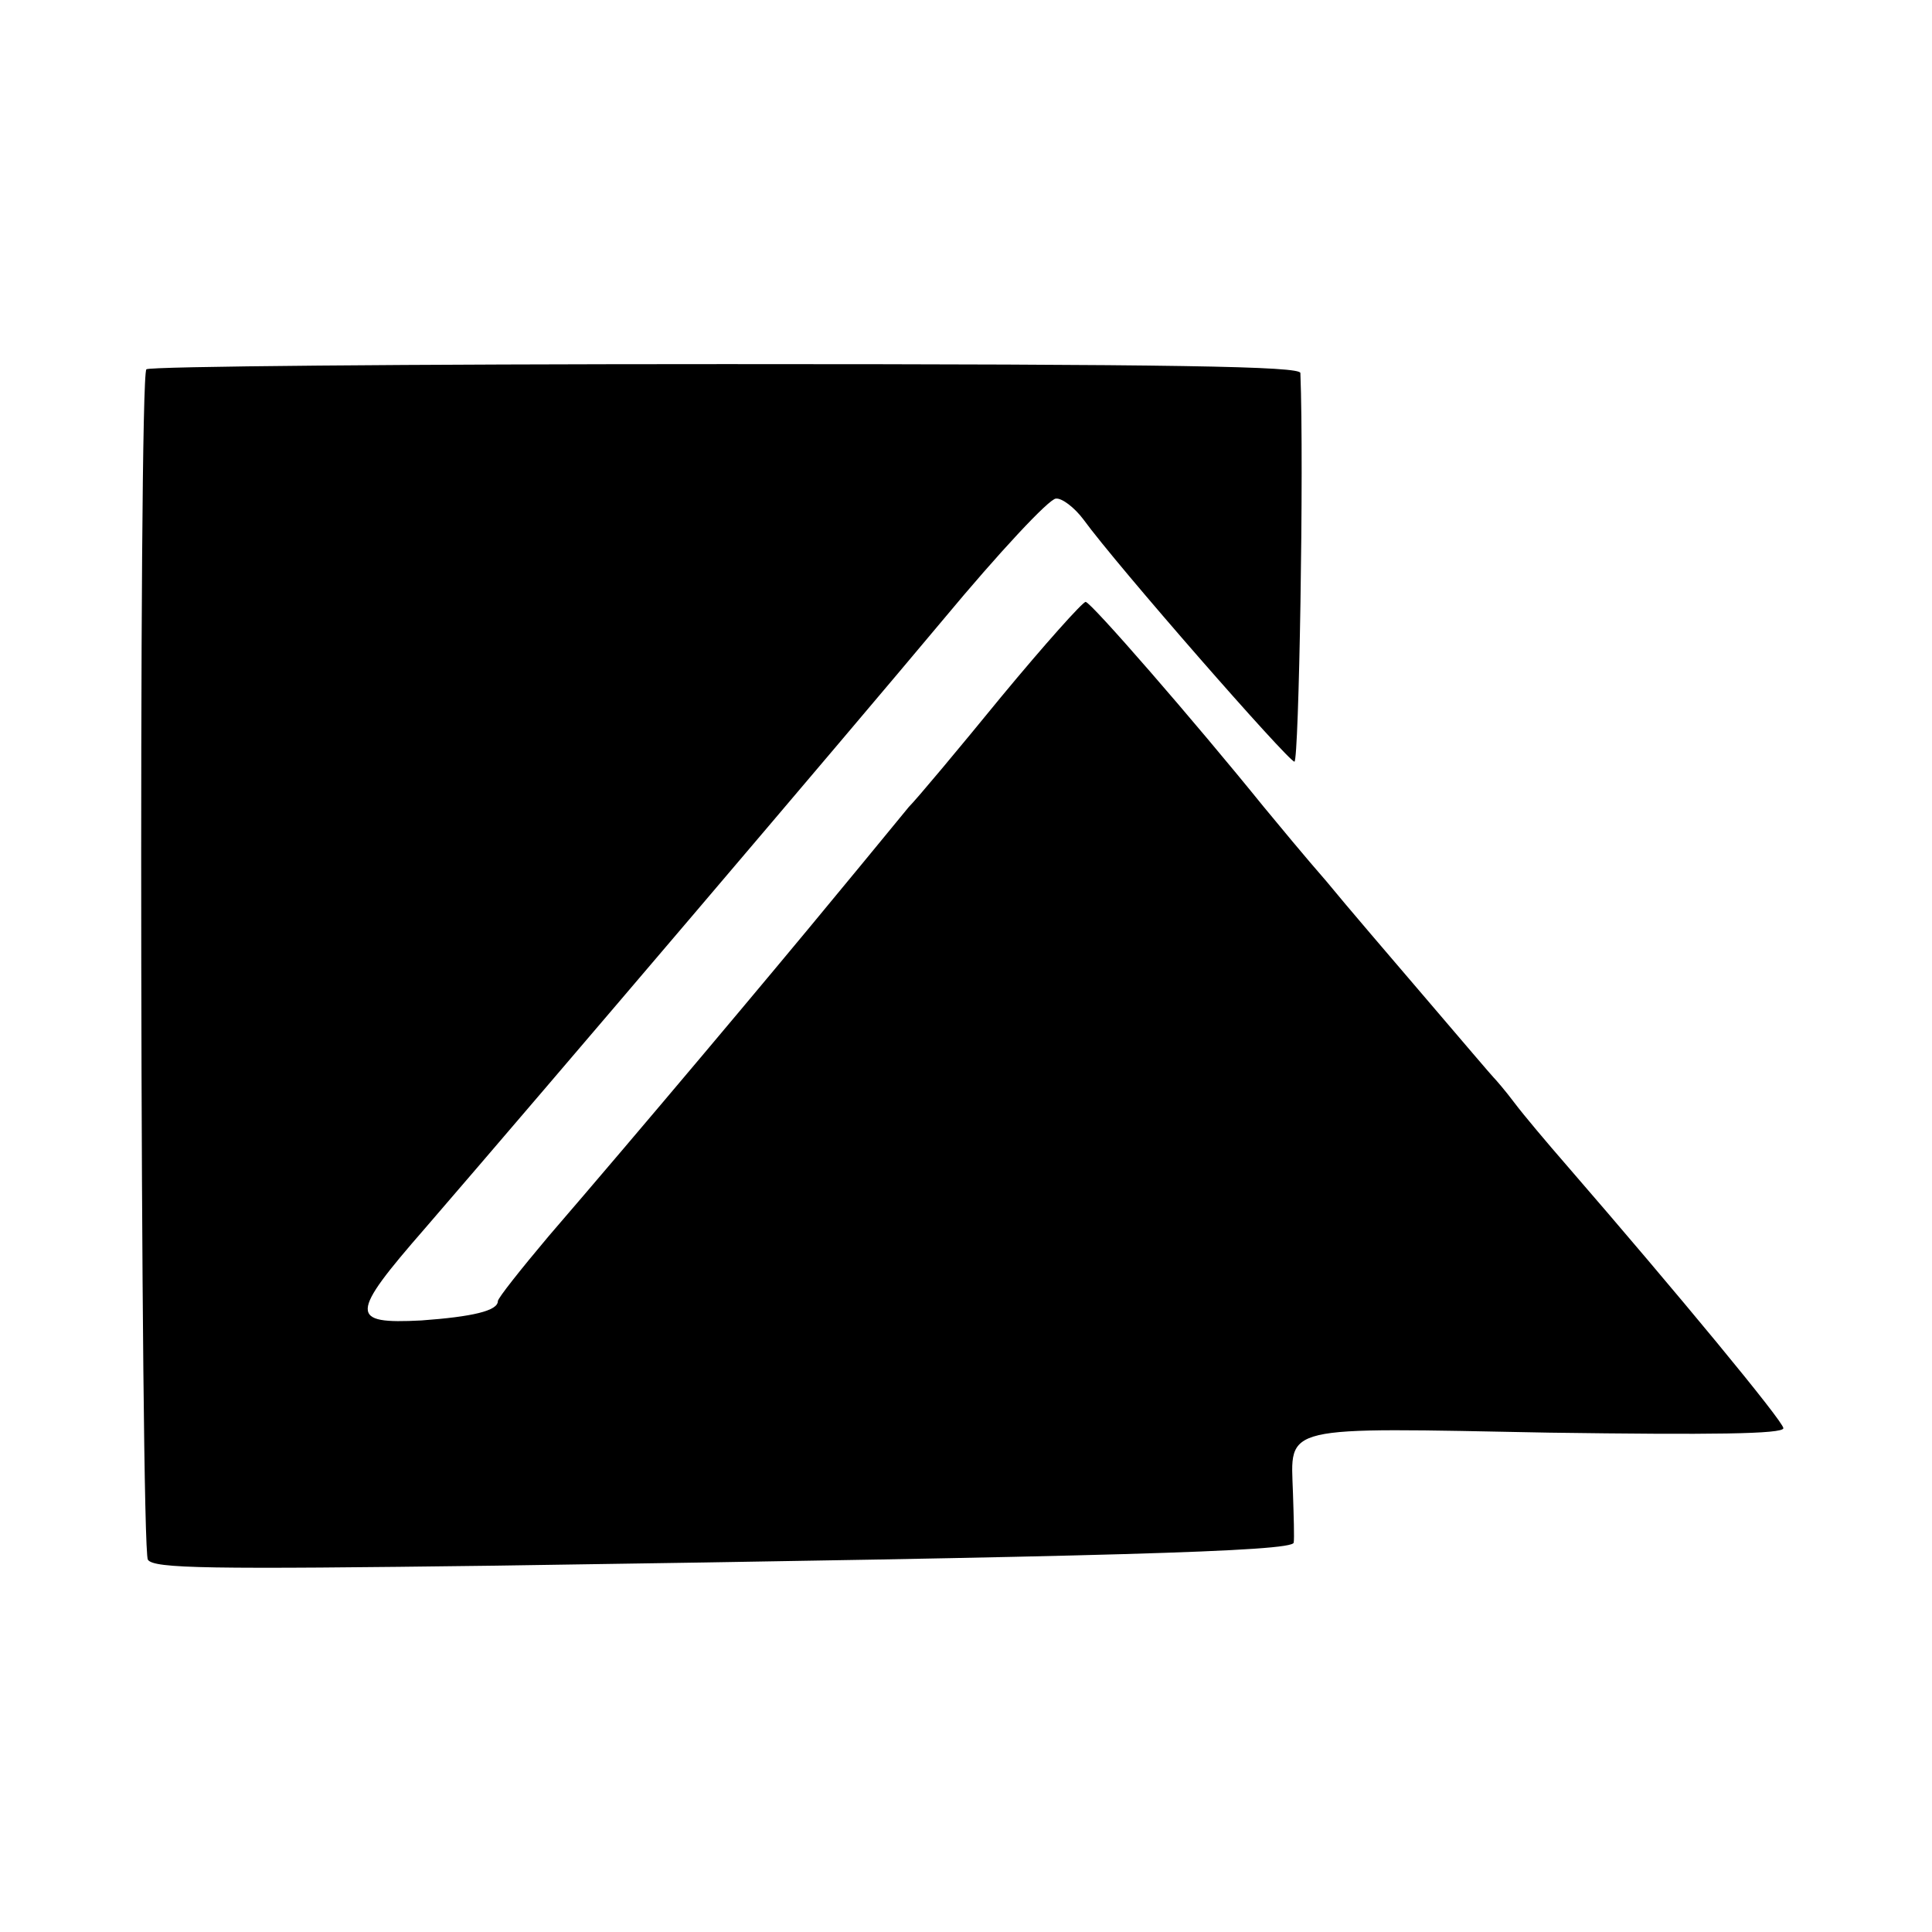 <svg height="260pt" preserveAspectRatio="xMidYMid meet" viewBox="0 0 260 260" width="260pt" xmlns="http://www.w3.org/2000/svg"><path d="m197 2103c-11-10-8-1586 2-1602 8-12 80-13 468-8 818 12 1073 19 1074 31 1 6 0 36-1 67-3 92-20 88 345 81 217-3 315-2 315 6 0 9-142 181-291 353-27 31-59 69-71 85s-25 31-28 34-43 50-90 105-108 126-135 159c-28 32-66 78-85 101-93 115-232 275-239 275-4 0-55-57-113-127-58-71-114-138-125-149-10-12-54-66-98-119-83-101-268-321-387-459-37-44-68-83-68-87 0-13-34-21-103-26-97-5-97 7 5 124 164 190 565 661 698 820 74 89 142 162 151 162 8 1 25-12 37-28 45-62 276-326 284-326 6 0 13 397 8 523 0 9-162 12-773 12-426 0-777-3-780-7z" transform="matrix(.1 0 0 -.1 0 260)"/></svg>